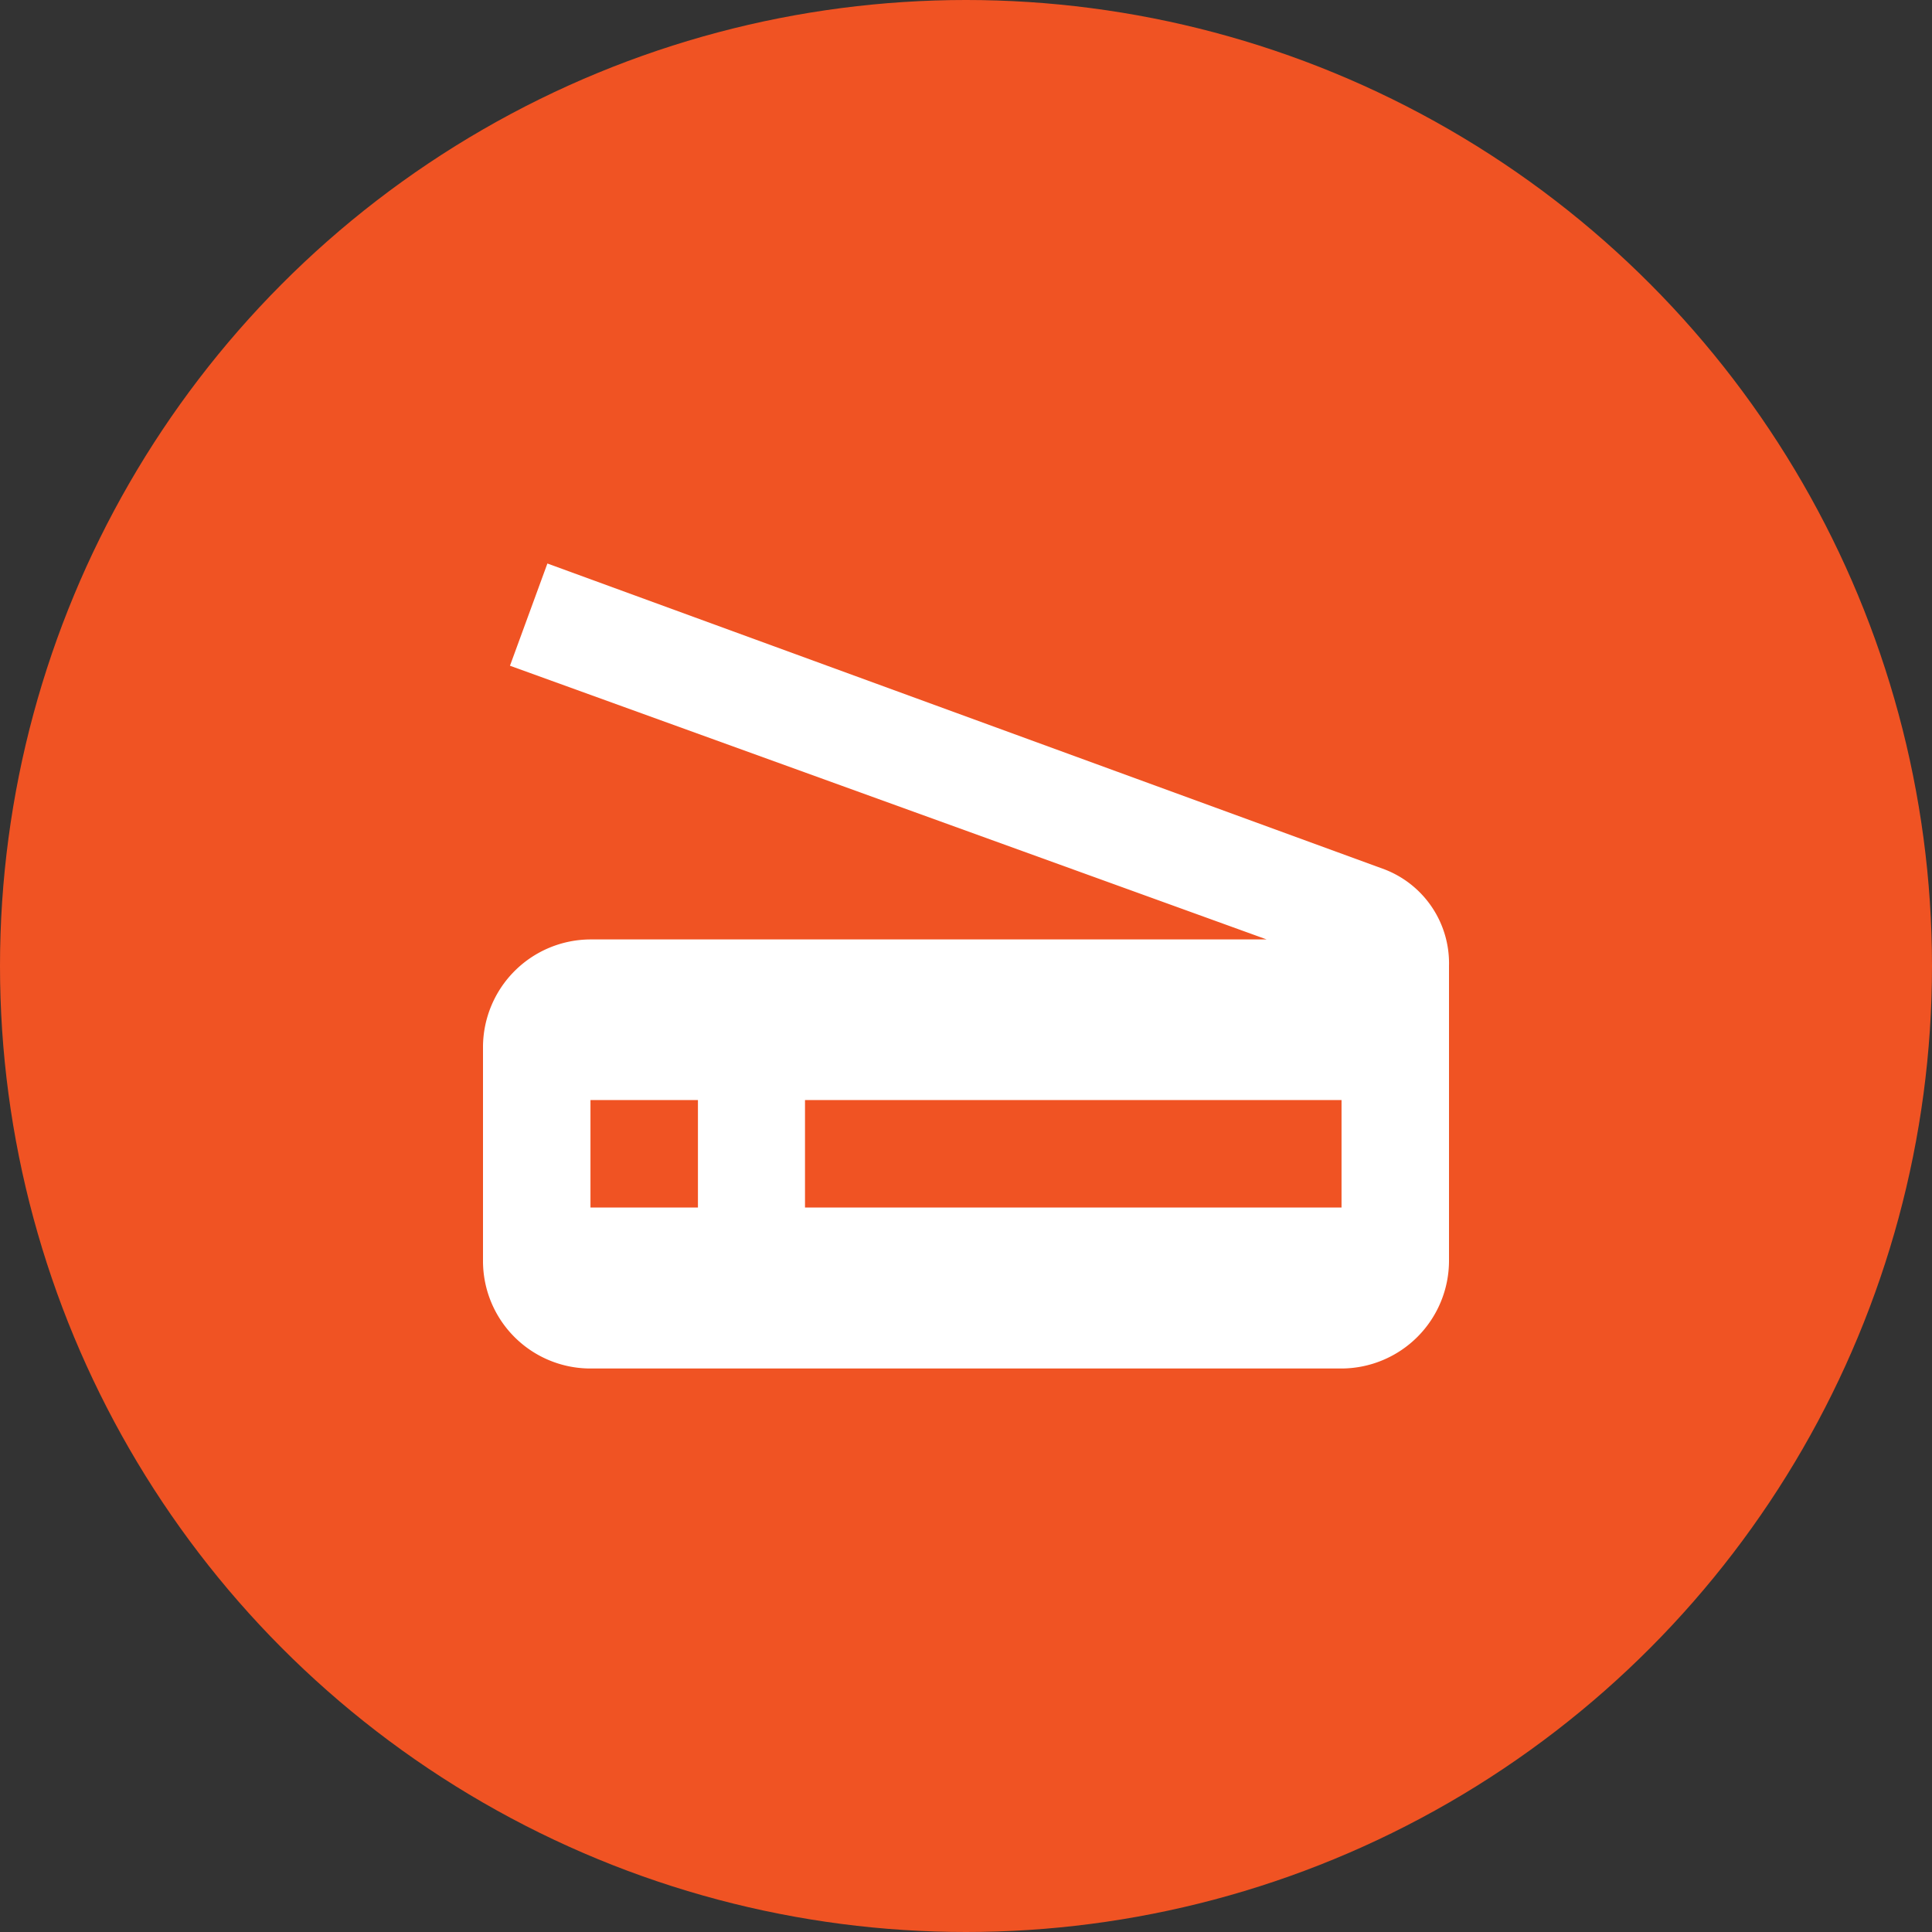 <svg id="Layer_1" data-name="Layer 1" xmlns="http://www.w3.org/2000/svg" viewBox="0 0 48 48"><rect x="0" y="0" width="48" height="48" fill="#333333" stroke="none"/><defs><style>.cls-1{fill:#f05323;}.cls-2{fill:#fff;}</style></defs><title>Scanner red</title><circle class="cls-1" cx="24" cy="24" r="24"/><path class="cls-2" d="M34.4,21.6L13.6,14l-0.93,2.54,18.8,6.8H14.67A2.68,2.68,0,0,0,12,26v5.33A2.67,2.67,0,0,0,14.67,34H33.33A2.68,2.68,0,0,0,36,31.33V24A2.5,2.5,0,0,0,34.4,21.6ZM17.33,30H14.67V27.33h2.67V30Zm16,0H20V27.33H33.33V30Z"/></svg>